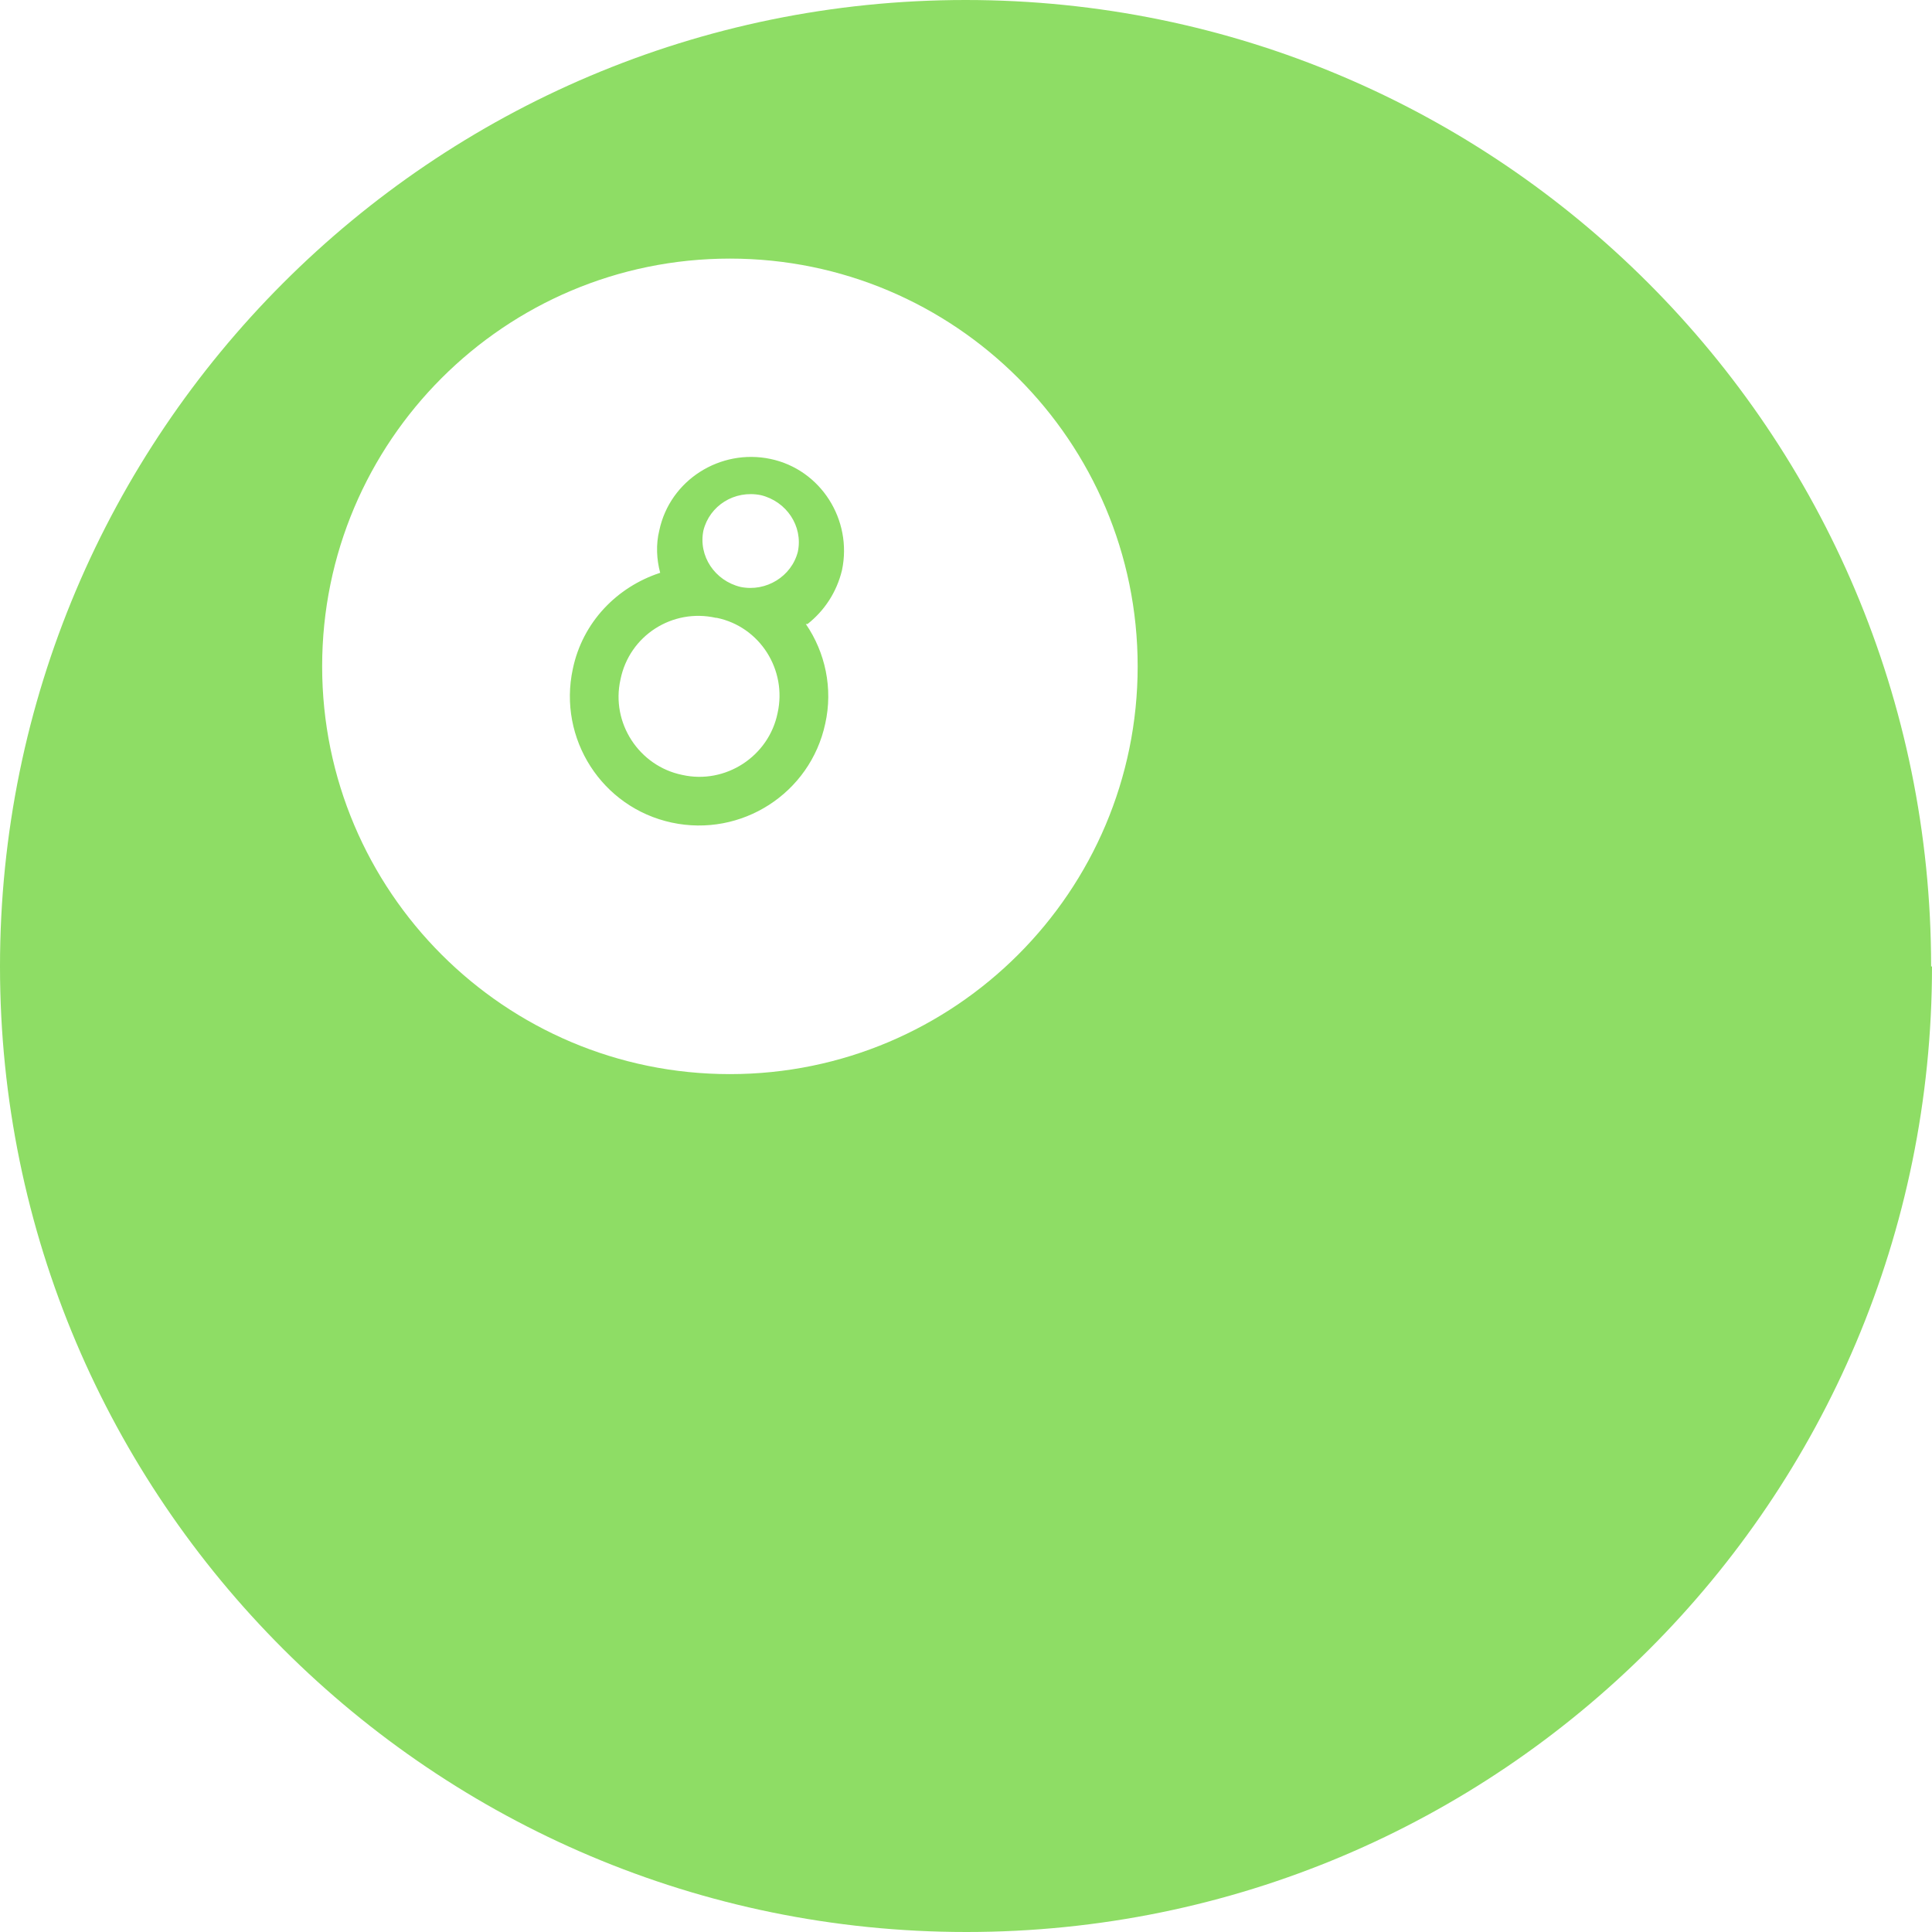 <?xml version="1.0" encoding="UTF-8"?> <svg xmlns="http://www.w3.org/2000/svg" id="Layer_2" data-name="Layer 2" viewBox="0 0 21.89 21.89"><defs><style> .cls-1 { fill: #8edd65; } </style></defs><g id="Layer_1-2" data-name="Layer 1"><path class="cls-1" d="M8.62,5.61c-.3-.06-.58.12-.65.4-.06.29.13.57.42.64.29.06.58-.12.65-.4.06-.29-.13-.57-.42-.64M8.11,7c-.49-.11-.98.2-1.08.7-.11.49.21.98.7,1.08.49.11.98-.21,1.08-.7.11-.49-.2-.98-.69-1.08M9.13,7.07c.22.32.31.73.22,1.13-.17.79-.95,1.29-1.74,1.12s-1.29-.95-1.12-1.74c.11-.53.5-.93.99-1.09-.04-.15-.05-.32-.01-.48.12-.57.69-.93,1.26-.81.57.12.93.69.81,1.26-.06.25-.2.46-.39.61ZM8.27,2.93c-2.55,0-4.62,2.07-4.62,4.62s2.07,4.62,4.62,4.62,4.62-2.07,4.62-4.62-2.07-4.62-4.62-4.62M21.89,10.95c0,6.05-4.9,10.94-10.94,10.94S0,16.99,0,10.95,4.9,0,10.94,0s10.94,4.9,10.94,10.95"></path></g></svg> 